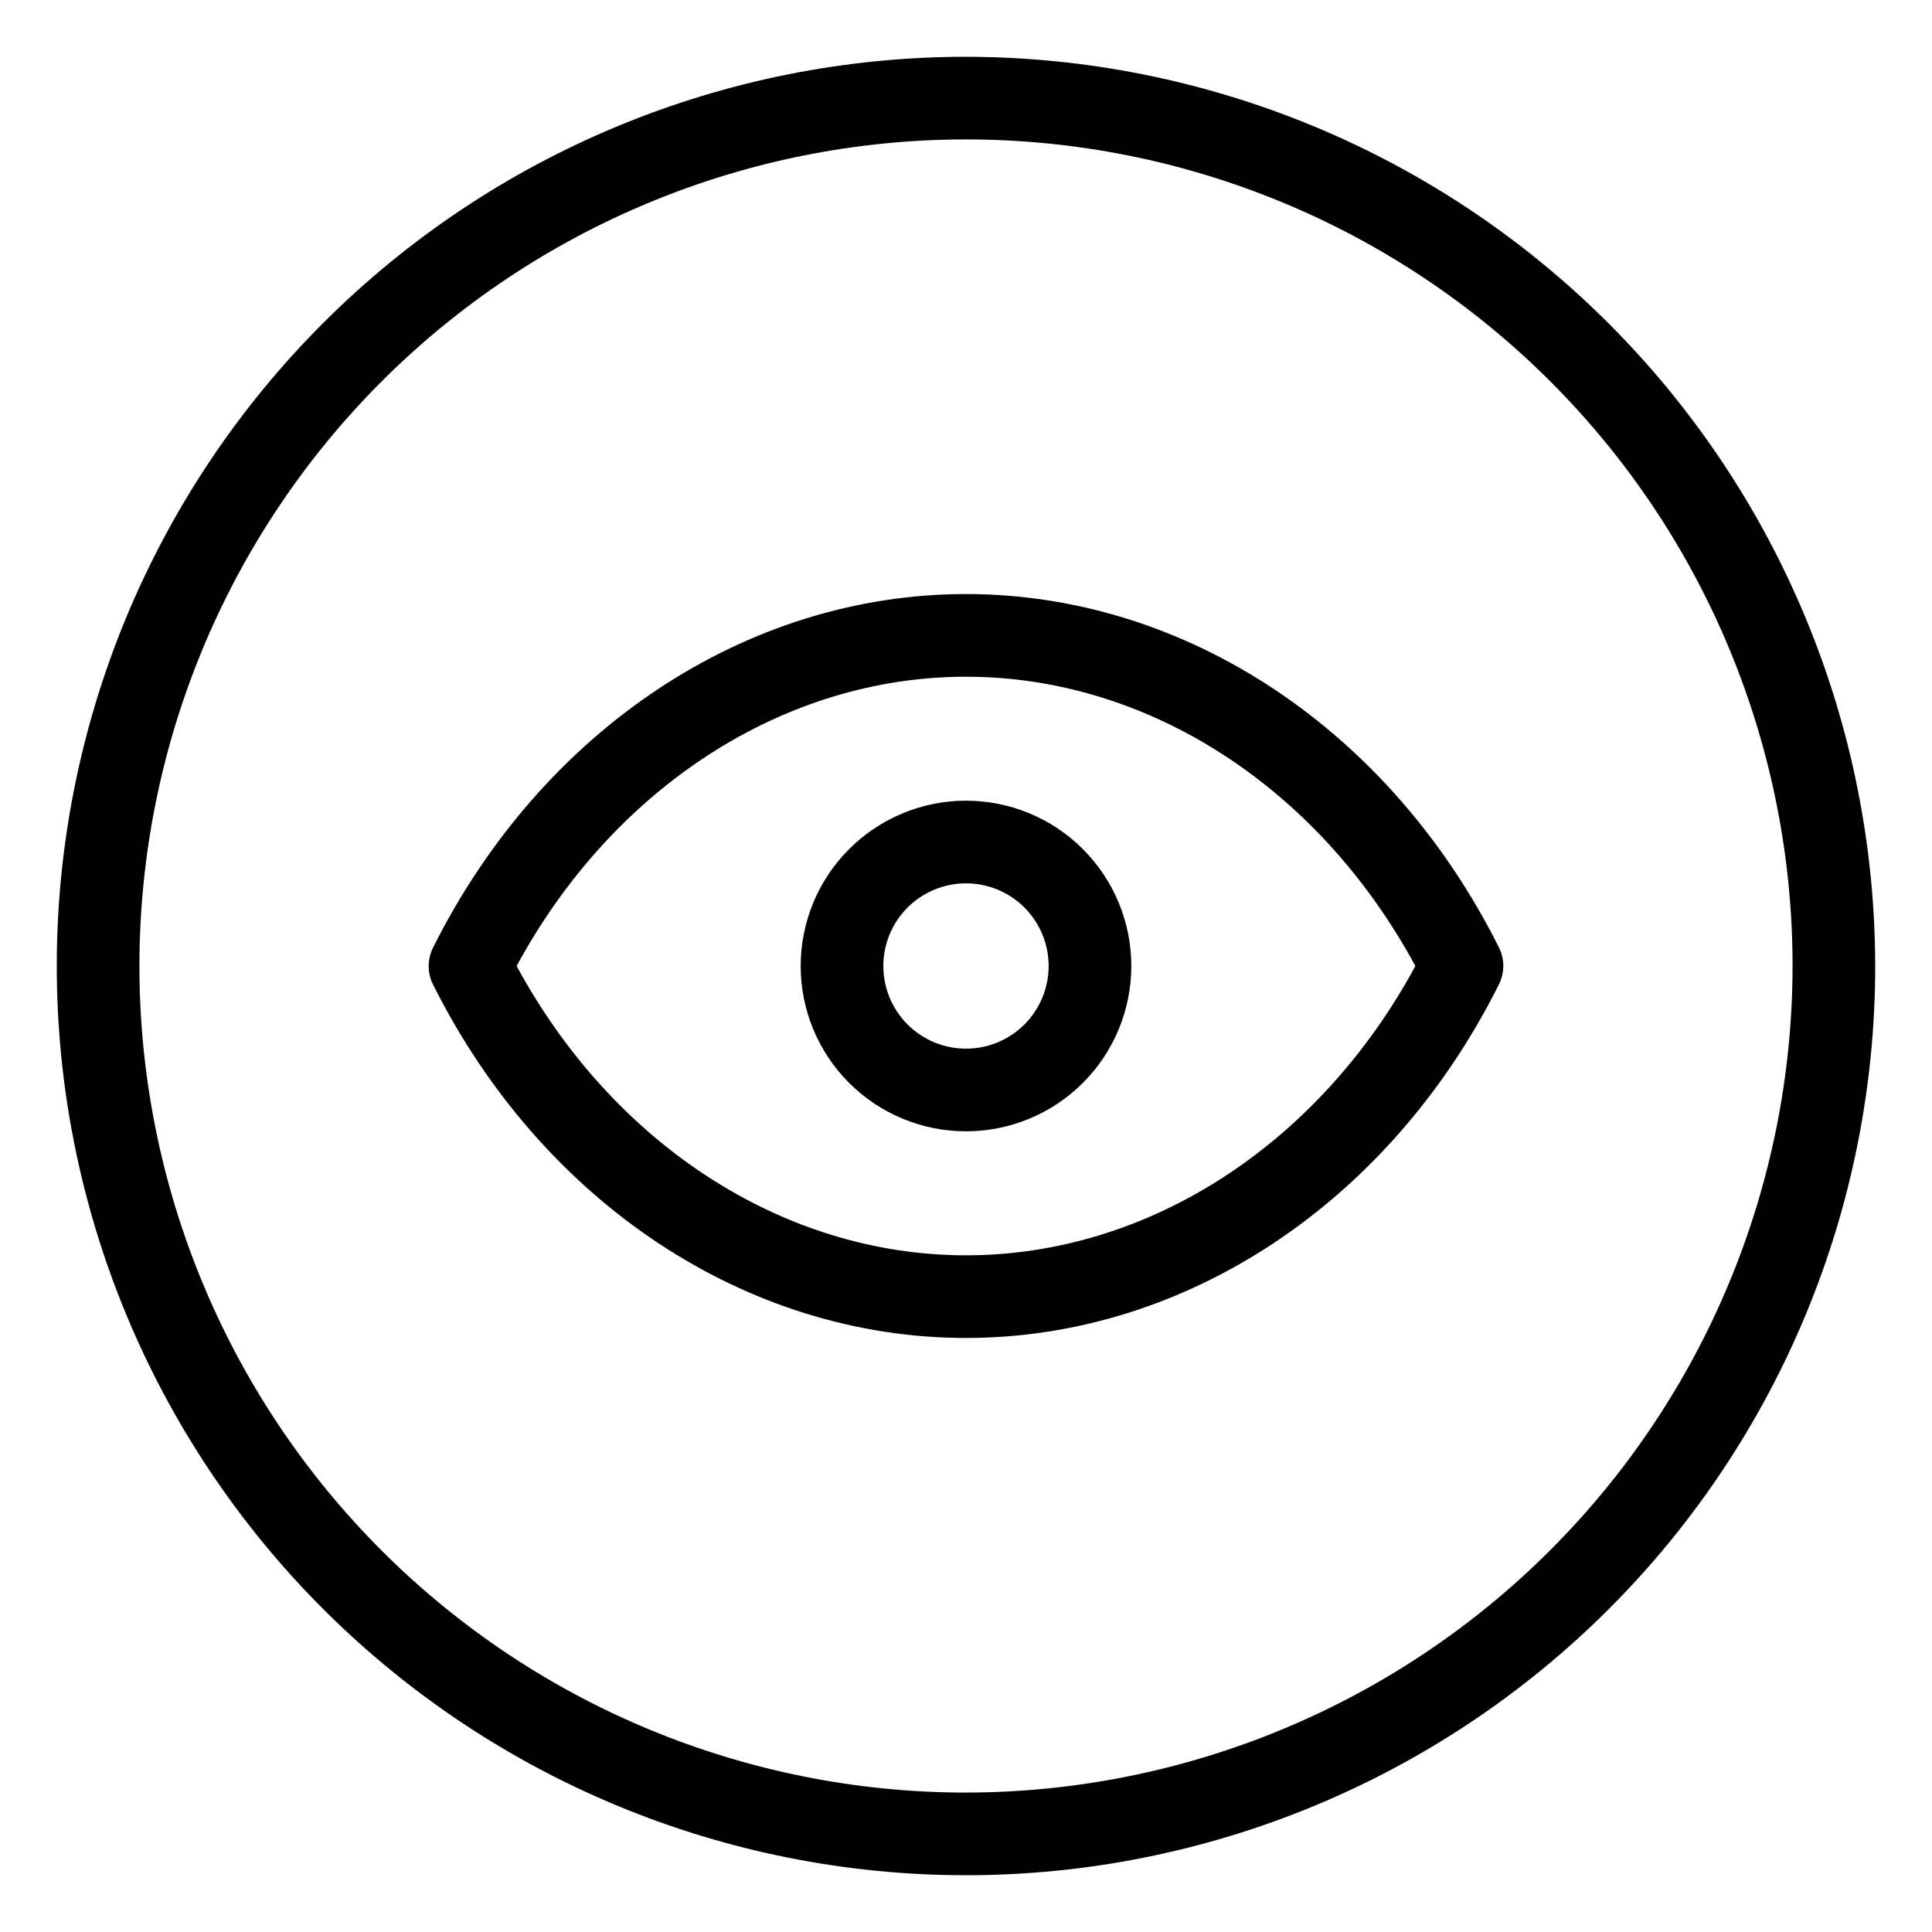 <?xml version="1.0" encoding="UTF-8"?>
<!-- Uploaded to: ICON Repo, www.iconrepo.com, Generator: ICON Repo Mixer Tools -->
<svg fill="#000000" width="800px" height="800px" version="1.1" viewBox="144 144 512 512" xmlns="http://www.w3.org/2000/svg">
 <g>
  <path d="m400 301.43c-58.191 0-112.3 35.891-141.22 93.664l-0.004 0.004c-1.562 3.098-1.562 6.754 0 9.855 28.914 57.73 83.031 93.621 141.22 93.621s112.3-35.891 141.22-93.664c1.562-3.102 1.562-6.758 0-9.859-28.914-57.73-83.031-93.621-141.22-93.621zm0 175.24c-48.191 0-93.391-29.23-119.09-76.668 25.695-47.434 70.895-76.664 119.09-76.664s93.391 29.23 119.09 76.668c-25.695 47.434-70.898 76.664-119.09 76.664z"/>
  <path d="m400 356.19c-11.621 0-22.762 4.617-30.98 12.832-8.215 8.219-12.832 19.359-12.832 30.98 0 11.617 4.617 22.762 12.832 30.977 8.219 8.215 19.359 12.832 30.98 12.832 11.617 0 22.762-4.617 30.977-12.832 8.215-8.215 12.832-19.359 12.832-30.977 0-11.621-4.617-22.762-12.832-30.98-8.215-8.215-19.359-12.832-30.977-12.832zm0 65.715c-5.812 0-11.383-2.309-15.492-6.414-4.106-4.109-6.414-9.68-6.414-15.488 0-5.812 2.309-11.383 6.414-15.492 4.109-4.106 9.68-6.414 15.492-6.414 5.809 0 11.379 2.309 15.488 6.414 4.106 4.109 6.414 9.68 6.414 15.492 0 5.809-2.309 11.379-6.414 15.488-4.109 4.106-9.68 6.414-15.488 6.414z"/>
  <path d="m400 159.05c-63.906 0-125.19 25.387-170.38 70.574s-70.574 106.47-70.574 170.38c0 63.902 25.387 125.19 70.574 170.38s106.47 70.57 170.38 70.57c63.902 0 125.19-25.383 170.38-70.57s70.57-106.48 70.57-170.38c-0.07-63.883-25.48-125.13-70.652-170.3s-106.42-70.582-170.3-70.652zm0 460c-58.098 0-113.81-23.078-154.89-64.16-41.082-41.078-64.16-96.793-64.16-154.89 0-58.098 23.078-113.81 64.16-154.89 41.078-41.082 96.793-64.16 154.89-64.16 58.094 0 113.81 23.078 154.89 64.16 41.082 41.078 64.16 96.793 64.16 154.89-0.066 58.074-23.168 113.75-64.23 154.82-41.066 41.062-96.742 64.164-154.82 64.23z"/>
 </g>
</svg>